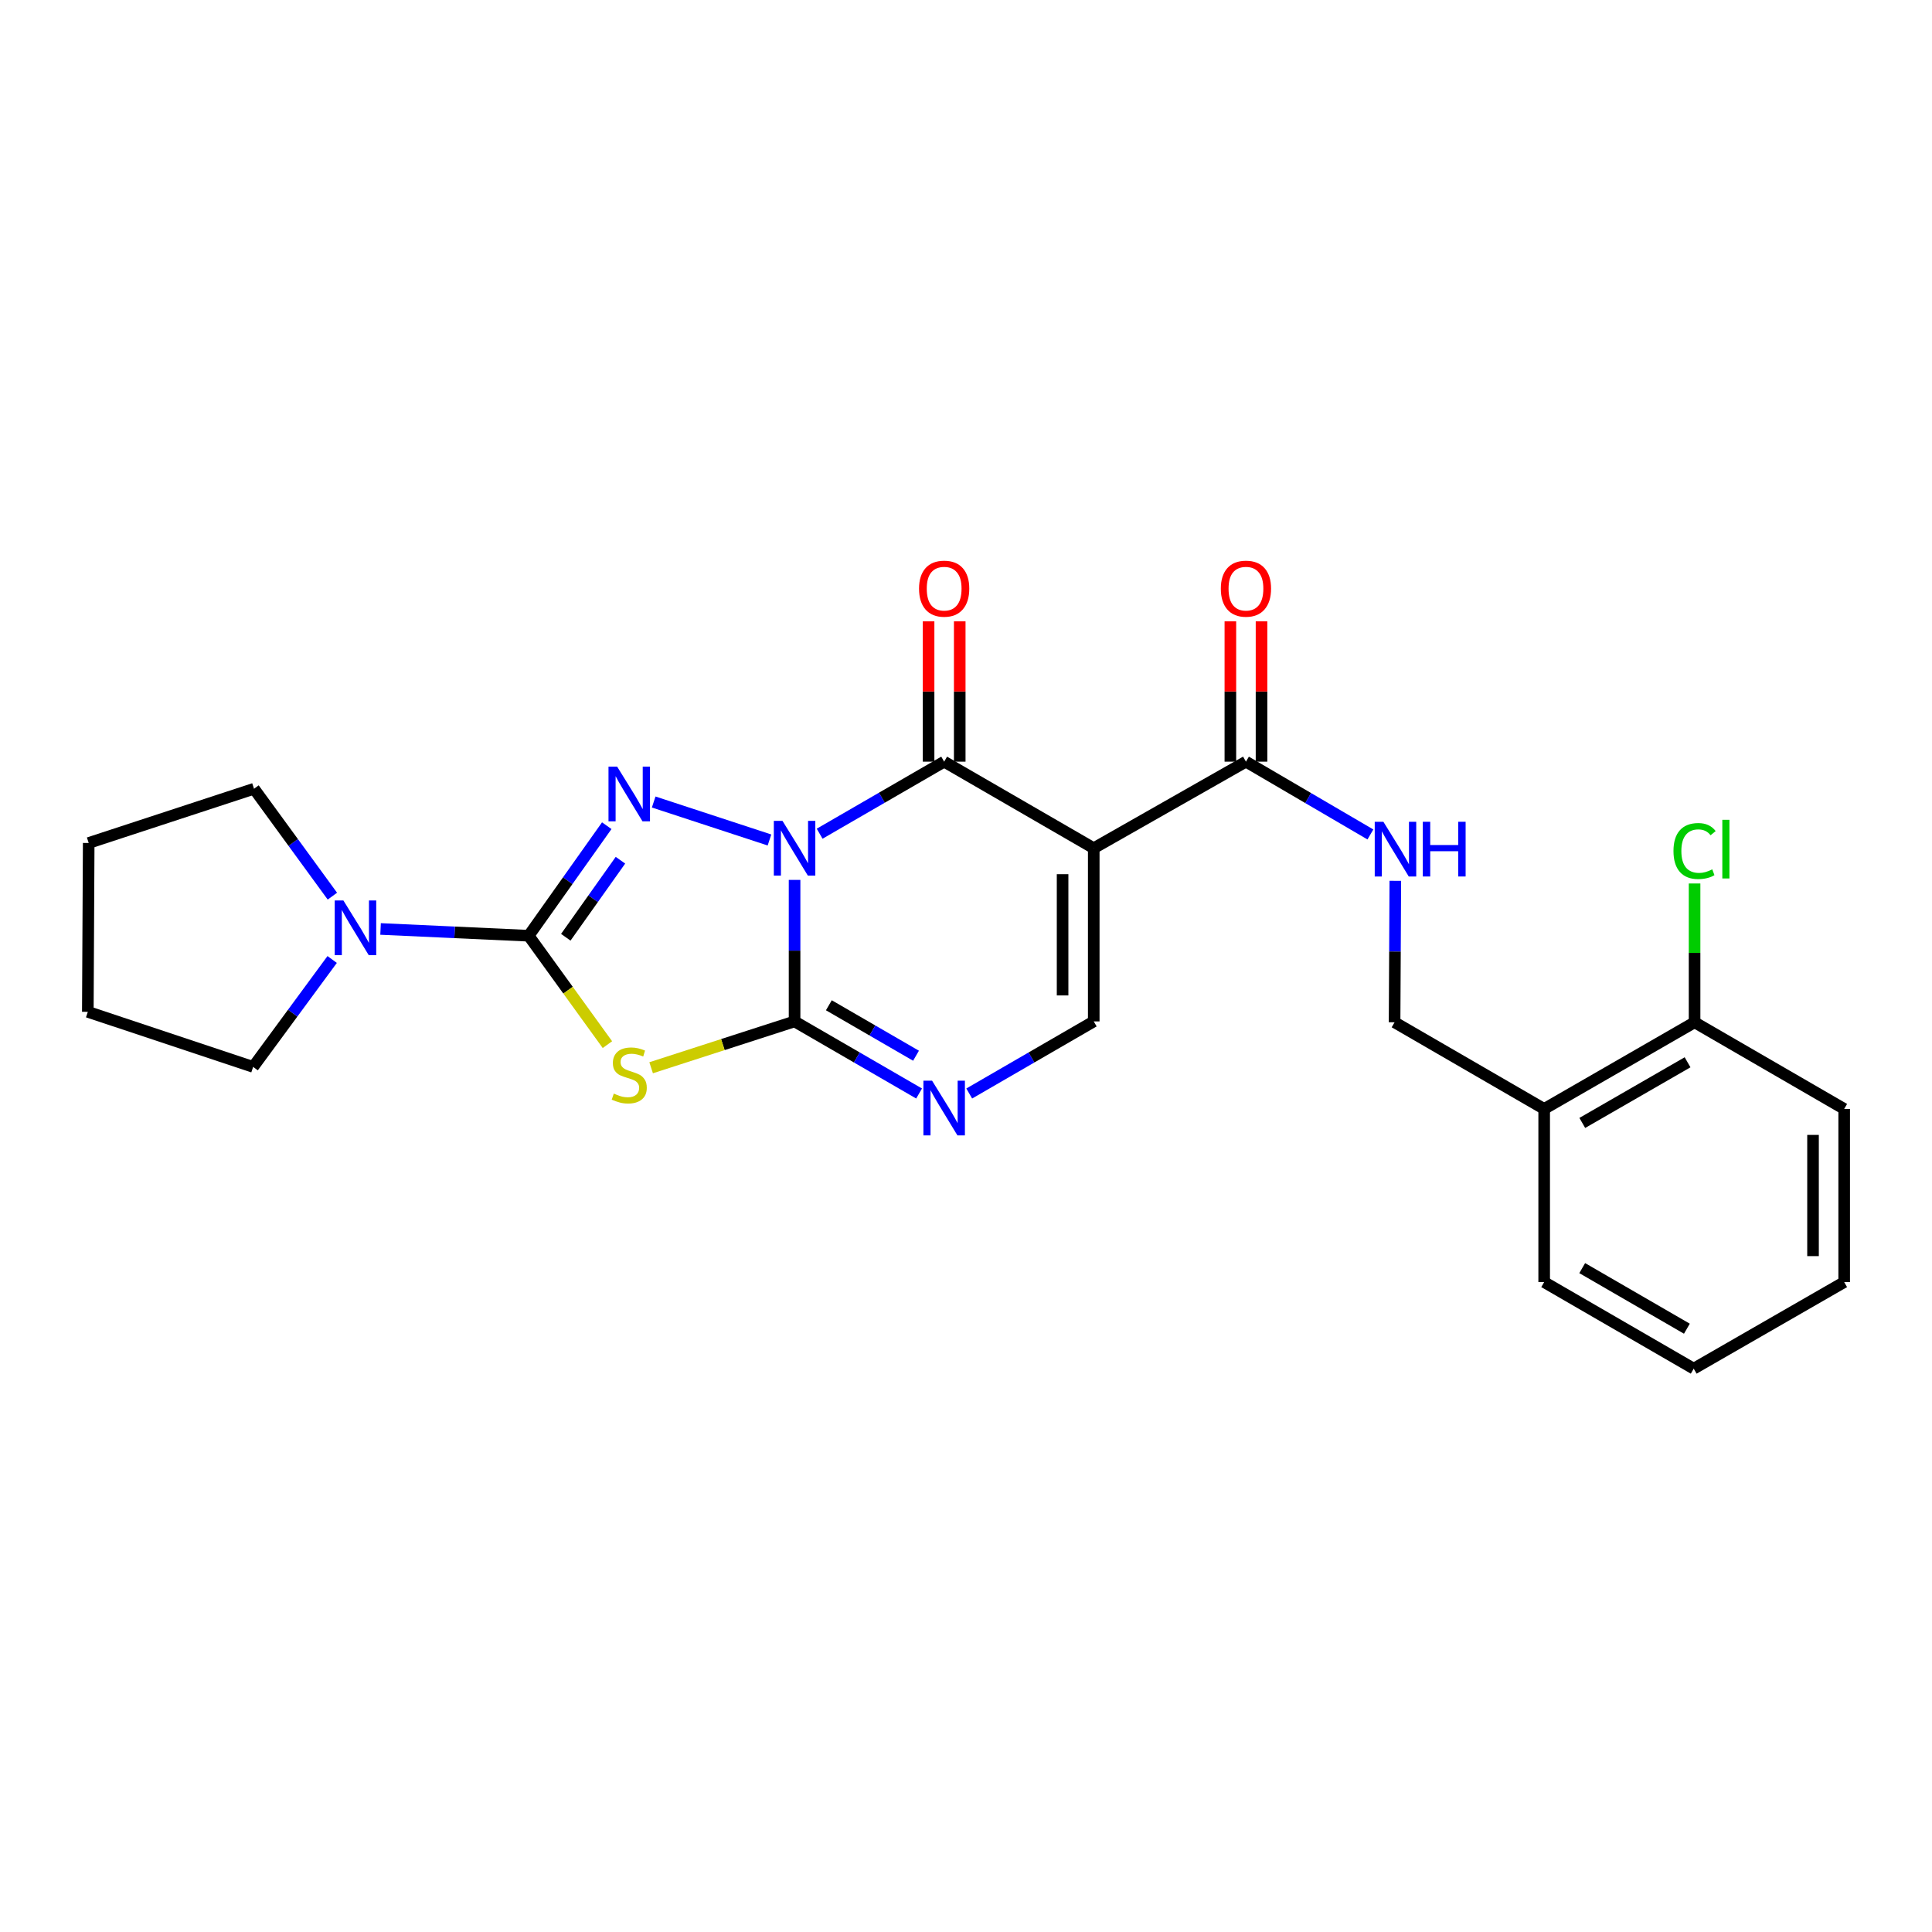 <?xml version='1.0' encoding='iso-8859-1'?>
<svg version='1.1' baseProfile='full'
              xmlns='http://www.w3.org/2000/svg'
                      xmlns:rdkit='http://www.rdkit.org/xml'
                      xmlns:xlink='http://www.w3.org/1999/xlink'
                  xml:space='preserve'
width='1000px' height='1000px' viewBox='0 0 1000 1000'>
<!-- END OF HEADER -->
<rect style='opacity:1.0;fill:#FFFFFF;stroke:none' width='1000' height='1000' x='0' y='0'> </rect>
<path class='bond-0' d='M 411.268,455.436 L 411.268,492.059' style='fill:none;fill-rule:evenodd;stroke:#0000FF;stroke-width:6px;stroke-linecap:butt;stroke-linejoin:miter;stroke-opacity:1' />
<path class='bond-0' d='M 411.268,492.059 L 411.268,528.681' style='fill:none;fill-rule:evenodd;stroke:#000000;stroke-width:6px;stroke-linecap:butt;stroke-linejoin:miter;stroke-opacity:1' />
<path class='bond-1' d='M 398.276,434.774 L 338.347,415.118' style='fill:none;fill-rule:evenodd;stroke:#0000FF;stroke-width:6px;stroke-linecap:butt;stroke-linejoin:miter;stroke-opacity:1' />
<path class='bond-3' d='M 424.244,431.527 L 456.469,412.881' style='fill:none;fill-rule:evenodd;stroke:#0000FF;stroke-width:6px;stroke-linecap:butt;stroke-linejoin:miter;stroke-opacity:1' />
<path class='bond-3' d='M 456.469,412.881 L 488.695,394.234' style='fill:none;fill-rule:evenodd;stroke:#000000;stroke-width:6px;stroke-linecap:butt;stroke-linejoin:miter;stroke-opacity:1' />
<path class='bond-4' d='M 411.268,528.681 L 374.147,540.674' style='fill:none;fill-rule:evenodd;stroke:#000000;stroke-width:6px;stroke-linecap:butt;stroke-linejoin:miter;stroke-opacity:1' />
<path class='bond-4' d='M 374.147,540.674 L 337.026,552.667' style='fill:none;fill-rule:evenodd;stroke:#CCCC00;stroke-width:6px;stroke-linecap:butt;stroke-linejoin:miter;stroke-opacity:1' />
<path class='bond-6' d='M 411.268,528.681 L 443.493,547.338' style='fill:none;fill-rule:evenodd;stroke:#000000;stroke-width:6px;stroke-linecap:butt;stroke-linejoin:miter;stroke-opacity:1' />
<path class='bond-6' d='M 443.493,547.338 L 475.718,565.995' style='fill:none;fill-rule:evenodd;stroke:#0000FF;stroke-width:6px;stroke-linecap:butt;stroke-linejoin:miter;stroke-opacity:1' />
<path class='bond-6' d='M 429.015,520.323 L 451.572,533.383' style='fill:none;fill-rule:evenodd;stroke:#000000;stroke-width:6px;stroke-linecap:butt;stroke-linejoin:miter;stroke-opacity:1' />
<path class='bond-6' d='M 451.572,533.383 L 474.13,546.443' style='fill:none;fill-rule:evenodd;stroke:#0000FF;stroke-width:6px;stroke-linecap:butt;stroke-linejoin:miter;stroke-opacity:1' />
<path class='bond-2' d='M 314.055,427.378 L 293.848,455.857' style='fill:none;fill-rule:evenodd;stroke:#0000FF;stroke-width:6px;stroke-linecap:butt;stroke-linejoin:miter;stroke-opacity:1' />
<path class='bond-2' d='M 293.848,455.857 L 273.641,484.337' style='fill:none;fill-rule:evenodd;stroke:#000000;stroke-width:6px;stroke-linecap:butt;stroke-linejoin:miter;stroke-opacity:1' />
<path class='bond-2' d='M 321.144,445.252 L 306.999,465.188' style='fill:none;fill-rule:evenodd;stroke:#0000FF;stroke-width:6px;stroke-linecap:butt;stroke-linejoin:miter;stroke-opacity:1' />
<path class='bond-2' d='M 306.999,465.188 L 292.854,485.124' style='fill:none;fill-rule:evenodd;stroke:#000000;stroke-width:6px;stroke-linecap:butt;stroke-linejoin:miter;stroke-opacity:1' />
<path class='bond-9' d='M 273.641,484.337 L 235.31,482.583' style='fill:none;fill-rule:evenodd;stroke:#000000;stroke-width:6px;stroke-linecap:butt;stroke-linejoin:miter;stroke-opacity:1' />
<path class='bond-9' d='M 235.31,482.583 L 196.979,480.829' style='fill:none;fill-rule:evenodd;stroke:#0000FF;stroke-width:6px;stroke-linecap:butt;stroke-linejoin:miter;stroke-opacity:1' />
<path class='bond-25' d='M 273.641,484.337 L 294.019,512.518' style='fill:none;fill-rule:evenodd;stroke:#000000;stroke-width:6px;stroke-linecap:butt;stroke-linejoin:miter;stroke-opacity:1' />
<path class='bond-25' d='M 294.019,512.518 L 314.397,540.698' style='fill:none;fill-rule:evenodd;stroke:#CCCC00;stroke-width:6px;stroke-linecap:butt;stroke-linejoin:miter;stroke-opacity:1' />
<path class='bond-5' d='M 488.695,394.234 L 566.121,439.035' style='fill:none;fill-rule:evenodd;stroke:#000000;stroke-width:6px;stroke-linecap:butt;stroke-linejoin:miter;stroke-opacity:1' />
<path class='bond-11' d='M 496.757,394.234 L 496.757,357.921' style='fill:none;fill-rule:evenodd;stroke:#000000;stroke-width:6px;stroke-linecap:butt;stroke-linejoin:miter;stroke-opacity:1' />
<path class='bond-11' d='M 496.757,357.921 L 496.757,321.607' style='fill:none;fill-rule:evenodd;stroke:#FF0000;stroke-width:6px;stroke-linecap:butt;stroke-linejoin:miter;stroke-opacity:1' />
<path class='bond-11' d='M 480.632,394.234 L 480.632,357.921' style='fill:none;fill-rule:evenodd;stroke:#000000;stroke-width:6px;stroke-linecap:butt;stroke-linejoin:miter;stroke-opacity:1' />
<path class='bond-11' d='M 480.632,357.921 L 480.632,321.607' style='fill:none;fill-rule:evenodd;stroke:#FF0000;stroke-width:6px;stroke-linecap:butt;stroke-linejoin:miter;stroke-opacity:1' />
<path class='bond-7' d='M 566.121,439.035 L 566.121,528.681' style='fill:none;fill-rule:evenodd;stroke:#000000;stroke-width:6px;stroke-linecap:butt;stroke-linejoin:miter;stroke-opacity:1' />
<path class='bond-7' d='M 549.996,452.482 L 549.996,515.234' style='fill:none;fill-rule:evenodd;stroke:#000000;stroke-width:6px;stroke-linecap:butt;stroke-linejoin:miter;stroke-opacity:1' />
<path class='bond-8' d='M 566.121,439.035 L 644.901,394.234' style='fill:none;fill-rule:evenodd;stroke:#000000;stroke-width:6px;stroke-linecap:butt;stroke-linejoin:miter;stroke-opacity:1' />
<path class='bond-26' d='M 501.671,565.995 L 533.896,547.338' style='fill:none;fill-rule:evenodd;stroke:#0000FF;stroke-width:6px;stroke-linecap:butt;stroke-linejoin:miter;stroke-opacity:1' />
<path class='bond-26' d='M 533.896,547.338 L 566.121,528.681' style='fill:none;fill-rule:evenodd;stroke:#000000;stroke-width:6px;stroke-linecap:butt;stroke-linejoin:miter;stroke-opacity:1' />
<path class='bond-10' d='M 644.901,394.234 L 677.11,413.075' style='fill:none;fill-rule:evenodd;stroke:#000000;stroke-width:6px;stroke-linecap:butt;stroke-linejoin:miter;stroke-opacity:1' />
<path class='bond-10' d='M 677.11,413.075 L 709.319,431.916' style='fill:none;fill-rule:evenodd;stroke:#0000FF;stroke-width:6px;stroke-linecap:butt;stroke-linejoin:miter;stroke-opacity:1' />
<path class='bond-14' d='M 652.963,394.234 L 652.963,357.921' style='fill:none;fill-rule:evenodd;stroke:#000000;stroke-width:6px;stroke-linecap:butt;stroke-linejoin:miter;stroke-opacity:1' />
<path class='bond-14' d='M 652.963,357.921 L 652.963,321.607' style='fill:none;fill-rule:evenodd;stroke:#FF0000;stroke-width:6px;stroke-linecap:butt;stroke-linejoin:miter;stroke-opacity:1' />
<path class='bond-14' d='M 636.838,394.234 L 636.838,357.921' style='fill:none;fill-rule:evenodd;stroke:#000000;stroke-width:6px;stroke-linecap:butt;stroke-linejoin:miter;stroke-opacity:1' />
<path class='bond-14' d='M 636.838,357.921 L 636.838,321.607' style='fill:none;fill-rule:evenodd;stroke:#FF0000;stroke-width:6px;stroke-linecap:butt;stroke-linejoin:miter;stroke-opacity:1' />
<path class='bond-17' d='M 171.932,496.629 L 151.478,524.426' style='fill:none;fill-rule:evenodd;stroke:#0000FF;stroke-width:6px;stroke-linecap:butt;stroke-linejoin:miter;stroke-opacity:1' />
<path class='bond-17' d='M 151.478,524.426 L 131.024,552.223' style='fill:none;fill-rule:evenodd;stroke:#000000;stroke-width:6px;stroke-linecap:butt;stroke-linejoin:miter;stroke-opacity:1' />
<path class='bond-18' d='M 172.039,463.847 L 151.76,436.05' style='fill:none;fill-rule:evenodd;stroke:#0000FF;stroke-width:6px;stroke-linecap:butt;stroke-linejoin:miter;stroke-opacity:1' />
<path class='bond-18' d='M 151.76,436.05 L 131.481,408.254' style='fill:none;fill-rule:evenodd;stroke:#000000;stroke-width:6px;stroke-linecap:butt;stroke-linejoin:miter;stroke-opacity:1' />
<path class='bond-13' d='M 722.216,455.911 L 722.025,492.524' style='fill:none;fill-rule:evenodd;stroke:#0000FF;stroke-width:6px;stroke-linecap:butt;stroke-linejoin:miter;stroke-opacity:1' />
<path class='bond-13' d='M 722.025,492.524 L 721.835,529.138' style='fill:none;fill-rule:evenodd;stroke:#000000;stroke-width:6px;stroke-linecap:butt;stroke-linejoin:miter;stroke-opacity:1' />
<path class='bond-12' d='M 799.262,573.983 L 721.835,529.138' style='fill:none;fill-rule:evenodd;stroke:#000000;stroke-width:6px;stroke-linecap:butt;stroke-linejoin:miter;stroke-opacity:1' />
<path class='bond-15' d='M 799.262,573.983 L 877.11,529.138' style='fill:none;fill-rule:evenodd;stroke:#000000;stroke-width:6px;stroke-linecap:butt;stroke-linejoin:miter;stroke-opacity:1' />
<path class='bond-15' d='M 818.988,581.229 L 873.482,549.837' style='fill:none;fill-rule:evenodd;stroke:#000000;stroke-width:6px;stroke-linecap:butt;stroke-linejoin:miter;stroke-opacity:1' />
<path class='bond-19' d='M 799.262,573.983 L 799.262,663.611' style='fill:none;fill-rule:evenodd;stroke:#000000;stroke-width:6px;stroke-linecap:butt;stroke-linejoin:miter;stroke-opacity:1' />
<path class='bond-16' d='M 877.11,529.138 L 877.11,493.214' style='fill:none;fill-rule:evenodd;stroke:#000000;stroke-width:6px;stroke-linecap:butt;stroke-linejoin:miter;stroke-opacity:1' />
<path class='bond-16' d='M 877.11,493.214 L 877.11,457.29' style='fill:none;fill-rule:evenodd;stroke:#00CC00;stroke-width:6px;stroke-linecap:butt;stroke-linejoin:miter;stroke-opacity:1' />
<path class='bond-20' d='M 877.11,529.138 L 954.545,573.983' style='fill:none;fill-rule:evenodd;stroke:#000000;stroke-width:6px;stroke-linecap:butt;stroke-linejoin:miter;stroke-opacity:1' />
<path class='bond-22' d='M 131.024,552.223 L 45.455,523.727' style='fill:none;fill-rule:evenodd;stroke:#000000;stroke-width:6px;stroke-linecap:butt;stroke-linejoin:miter;stroke-opacity:1' />
<path class='bond-21' d='M 131.481,408.254 L 45.911,436.321' style='fill:none;fill-rule:evenodd;stroke:#000000;stroke-width:6px;stroke-linecap:butt;stroke-linejoin:miter;stroke-opacity:1' />
<path class='bond-23' d='M 799.262,663.611 L 876.662,708.412' style='fill:none;fill-rule:evenodd;stroke:#000000;stroke-width:6px;stroke-linecap:butt;stroke-linejoin:miter;stroke-opacity:1' />
<path class='bond-23' d='M 818.95,656.376 L 873.13,687.736' style='fill:none;fill-rule:evenodd;stroke:#000000;stroke-width:6px;stroke-linecap:butt;stroke-linejoin:miter;stroke-opacity:1' />
<path class='bond-28' d='M 954.545,573.983 L 954.545,663.611' style='fill:none;fill-rule:evenodd;stroke:#000000;stroke-width:6px;stroke-linecap:butt;stroke-linejoin:miter;stroke-opacity:1' />
<path class='bond-28' d='M 938.42,587.427 L 938.42,650.167' style='fill:none;fill-rule:evenodd;stroke:#000000;stroke-width:6px;stroke-linecap:butt;stroke-linejoin:miter;stroke-opacity:1' />
<path class='bond-27' d='M 45.911,436.321 L 45.455,523.727' style='fill:none;fill-rule:evenodd;stroke:#000000;stroke-width:6px;stroke-linecap:butt;stroke-linejoin:miter;stroke-opacity:1' />
<path class='bond-24' d='M 876.662,708.412 L 954.545,663.611' style='fill:none;fill-rule:evenodd;stroke:#000000;stroke-width:6px;stroke-linecap:butt;stroke-linejoin:miter;stroke-opacity:1' />
<path  class='atom-0' d='M 405.008 424.875
L 414.288 439.875
Q 415.208 441.355, 416.688 444.035
Q 418.168 446.715, 418.248 446.875
L 418.248 424.875
L 422.008 424.875
L 422.008 453.195
L 418.128 453.195
L 408.168 436.795
Q 407.008 434.875, 405.768 432.675
Q 404.568 430.475, 404.208 429.795
L 404.208 453.195
L 400.528 453.195
L 400.528 424.875
L 405.008 424.875
' fill='#0000FF'/>
<path  class='atom-2' d='M 319.438 396.809
L 328.718 411.809
Q 329.638 413.289, 331.118 415.969
Q 332.598 418.649, 332.678 418.809
L 332.678 396.809
L 336.438 396.809
L 336.438 425.129
L 332.558 425.129
L 322.598 408.729
Q 321.438 406.809, 320.198 404.609
Q 318.998 402.409, 318.638 401.729
L 318.638 425.129
L 314.958 425.129
L 314.958 396.809
L 319.438 396.809
' fill='#0000FF'/>
<path  class='atom-5' d='M 317.698 566.046
Q 318.018 566.166, 319.338 566.726
Q 320.658 567.286, 322.098 567.646
Q 323.578 567.966, 325.018 567.966
Q 327.698 567.966, 329.258 566.686
Q 330.818 565.366, 330.818 563.086
Q 330.818 561.526, 330.018 560.566
Q 329.258 559.606, 328.058 559.086
Q 326.858 558.566, 324.858 557.966
Q 322.338 557.206, 320.818 556.486
Q 319.338 555.766, 318.258 554.246
Q 317.218 552.726, 317.218 550.166
Q 317.218 546.606, 319.618 544.406
Q 322.058 542.206, 326.858 542.206
Q 330.138 542.206, 333.858 543.766
L 332.938 546.846
Q 329.538 545.446, 326.978 545.446
Q 324.218 545.446, 322.698 546.606
Q 321.178 547.726, 321.218 549.686
Q 321.218 551.206, 321.978 552.126
Q 322.778 553.046, 323.898 553.566
Q 325.058 554.086, 326.978 554.686
Q 329.538 555.486, 331.058 556.286
Q 332.578 557.086, 333.658 558.726
Q 334.778 560.326, 334.778 563.086
Q 334.778 567.006, 332.138 569.126
Q 329.538 571.206, 325.178 571.206
Q 322.658 571.206, 320.738 570.646
Q 318.858 570.126, 316.618 569.206
L 317.698 566.046
' fill='#CCCC00'/>
<path  class='atom-7' d='M 482.435 559.348
L 491.715 574.348
Q 492.635 575.828, 494.115 578.508
Q 495.595 581.188, 495.675 581.348
L 495.675 559.348
L 499.435 559.348
L 499.435 587.668
L 495.555 587.668
L 485.595 571.268
Q 484.435 569.348, 483.195 567.148
Q 481.995 564.948, 481.635 564.268
L 481.635 587.668
L 477.955 587.668
L 477.955 559.348
L 482.435 559.348
' fill='#0000FF'/>
<path  class='atom-10' d='M 177.735 466.074
L 187.015 481.074
Q 187.935 482.554, 189.415 485.234
Q 190.895 487.914, 190.975 488.074
L 190.975 466.074
L 194.735 466.074
L 194.735 494.394
L 190.855 494.394
L 180.895 477.994
Q 179.735 476.074, 178.495 473.874
Q 177.295 471.674, 176.935 470.994
L 176.935 494.394
L 173.255 494.394
L 173.255 466.074
L 177.735 466.074
' fill='#0000FF'/>
<path  class='atom-11' d='M 716.041 425.35
L 725.321 440.35
Q 726.241 441.83, 727.721 444.51
Q 729.201 447.19, 729.281 447.35
L 729.281 425.35
L 733.041 425.35
L 733.041 453.67
L 729.161 453.67
L 719.201 437.27
Q 718.041 435.35, 716.801 433.15
Q 715.601 430.95, 715.241 430.27
L 715.241 453.67
L 711.561 453.67
L 711.561 425.35
L 716.041 425.35
' fill='#0000FF'/>
<path  class='atom-11' d='M 736.441 425.35
L 740.281 425.35
L 740.281 437.39
L 754.761 437.39
L 754.761 425.35
L 758.601 425.35
L 758.601 453.67
L 754.761 453.67
L 754.761 440.59
L 740.281 440.59
L 740.281 453.67
L 736.441 453.67
L 736.441 425.35
' fill='#0000FF'/>
<path  class='atom-12' d='M 475.695 304.686
Q 475.695 297.886, 479.055 294.086
Q 482.415 290.286, 488.695 290.286
Q 494.975 290.286, 498.335 294.086
Q 501.695 297.886, 501.695 304.686
Q 501.695 311.566, 498.295 315.486
Q 494.895 319.366, 488.695 319.366
Q 482.455 319.366, 479.055 315.486
Q 475.695 311.606, 475.695 304.686
M 488.695 316.166
Q 493.015 316.166, 495.335 313.286
Q 497.695 310.366, 497.695 304.686
Q 497.695 299.126, 495.335 296.326
Q 493.015 293.486, 488.695 293.486
Q 484.375 293.486, 482.015 296.286
Q 479.695 299.086, 479.695 304.686
Q 479.695 310.406, 482.015 313.286
Q 484.375 316.166, 488.695 316.166
' fill='#FF0000'/>
<path  class='atom-15' d='M 631.901 304.686
Q 631.901 297.886, 635.261 294.086
Q 638.621 290.286, 644.901 290.286
Q 651.181 290.286, 654.541 294.086
Q 657.901 297.886, 657.901 304.686
Q 657.901 311.566, 654.501 315.486
Q 651.101 319.366, 644.901 319.366
Q 638.661 319.366, 635.261 315.486
Q 631.901 311.606, 631.901 304.686
M 644.901 316.166
Q 649.221 316.166, 651.541 313.286
Q 653.901 310.366, 653.901 304.686
Q 653.901 299.126, 651.541 296.326
Q 649.221 293.486, 644.901 293.486
Q 640.581 293.486, 638.221 296.286
Q 635.901 299.086, 635.901 304.686
Q 635.901 310.406, 638.221 313.286
Q 640.581 316.166, 644.901 316.166
' fill='#FF0000'/>
<path  class='atom-17' d='M 866.19 440.49
Q 866.19 433.45, 869.47 429.77
Q 872.79 426.05, 879.07 426.05
Q 884.91 426.05, 888.03 430.17
L 885.39 432.33
Q 883.11 429.33, 879.07 429.33
Q 874.79 429.33, 872.51 432.21
Q 870.27 435.05, 870.27 440.49
Q 870.27 446.09, 872.59 448.97
Q 874.95 451.85, 879.51 451.85
Q 882.63 451.85, 886.27 449.97
L 887.39 452.97
Q 885.91 453.93, 883.67 454.49
Q 881.43 455.05, 878.95 455.05
Q 872.79 455.05, 869.47 451.29
Q 866.19 447.53, 866.19 440.49
' fill='#00CC00'/>
<path  class='atom-17' d='M 891.47 424.33
L 895.15 424.33
L 895.15 454.69
L 891.47 454.69
L 891.47 424.33
' fill='#00CC00'/>
</svg>
